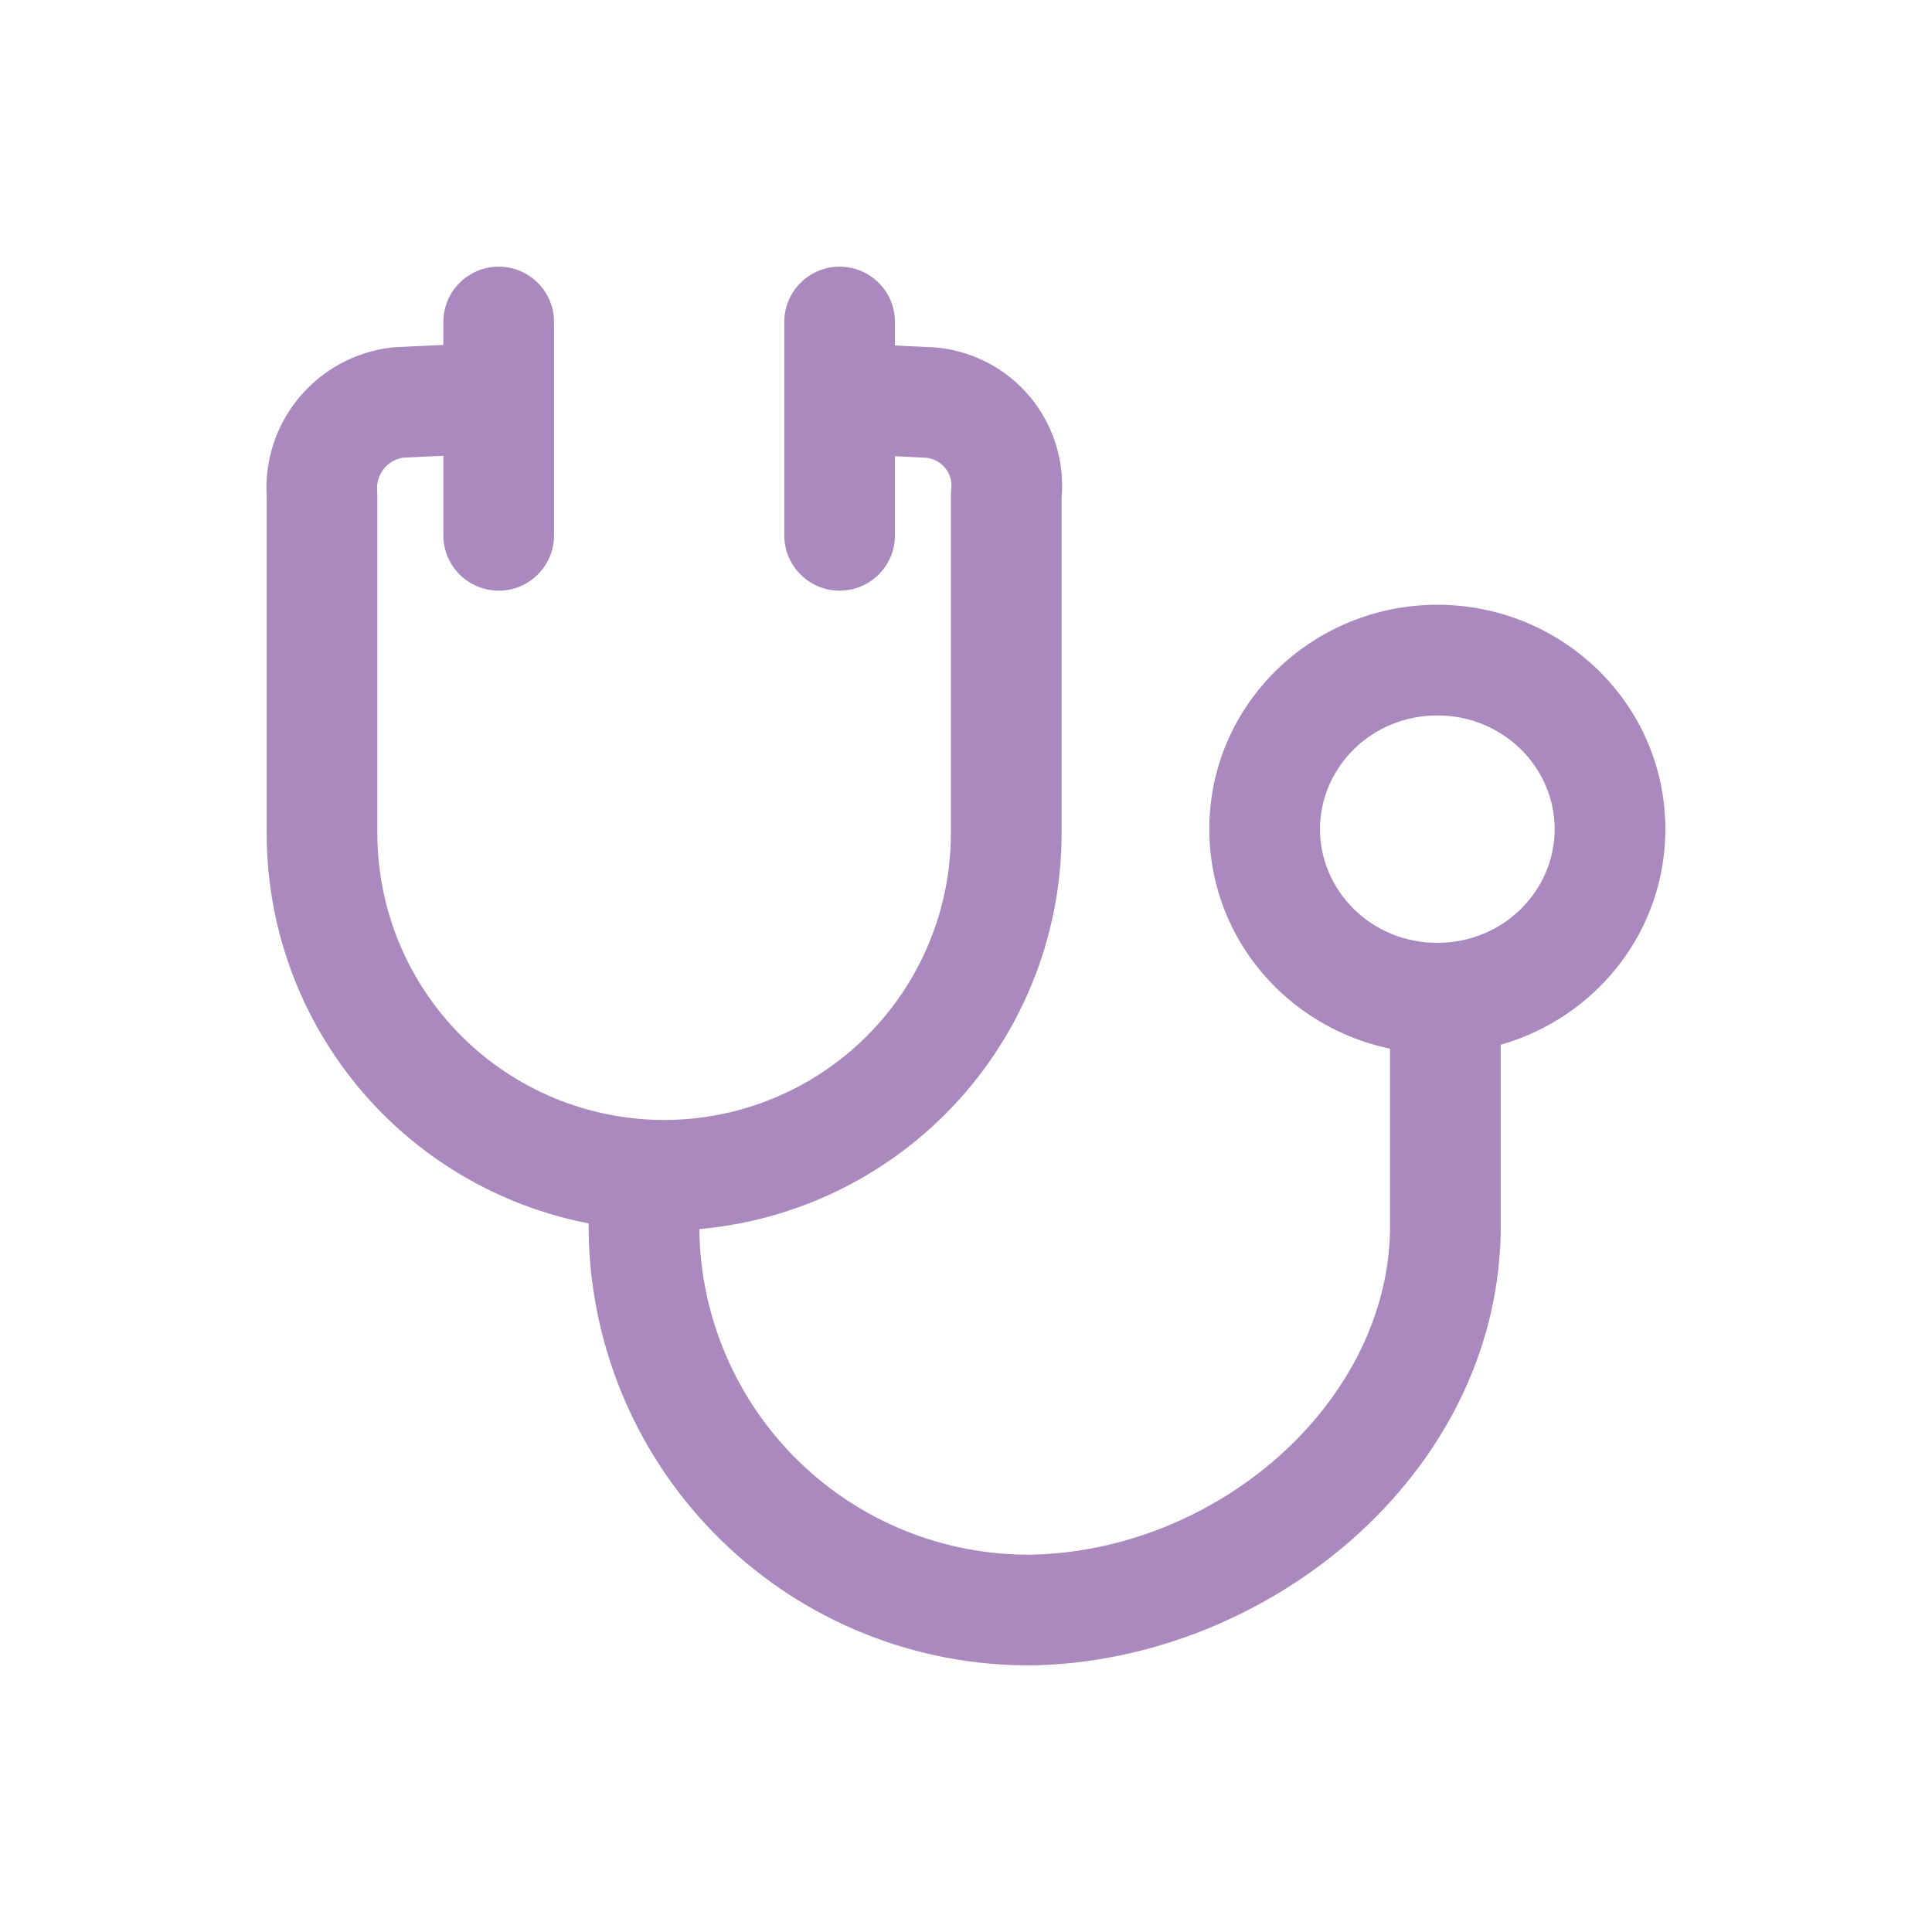 <?xml version="1.0" encoding="UTF-8"?>
<svg viewBox="0 0 48 48" fill="none" xmlns="http://www.w3.org/2000/svg">
<path fill-rule="evenodd" clip-rule="evenodd" d="M19.627 9.834C19.663 9.076 20.307 8.49 21.066 8.527L23.156 8.627C23.166 8.627 23.177 8.628 23.187 8.628C23.651 8.661 24.103 8.788 24.517 9C24.93 9.212 25.297 9.506 25.594 9.864C25.891 10.222 26.112 10.636 26.245 11.081C26.369 11.498 26.413 11.935 26.375 12.368V20.7C26.375 23.319 25.335 25.831 23.483 27.683C21.631 29.535 19.119 30.575 16.5 30.575C13.881 30.575 11.369 29.535 9.517 27.683C7.665 25.831 6.625 23.319 6.625 20.7V12.349C6.569 11.461 6.851 10.583 7.417 9.894C7.997 9.189 8.827 8.737 9.734 8.634C9.764 8.63 9.794 8.628 9.825 8.626L11.935 8.526C12.693 8.491 13.338 9.076 13.373 9.835C13.409 10.593 12.824 11.237 12.065 11.273L10.012 11.371C9.828 11.4 9.661 11.496 9.542 11.64C9.416 11.794 9.354 11.99 9.37 12.188C9.373 12.225 9.375 12.263 9.375 12.3V20.7C9.375 22.59 10.126 24.402 11.462 25.738C12.798 27.074 14.61 27.825 16.5 27.825C18.39 27.825 20.202 27.074 21.538 25.738C22.874 24.402 23.625 22.59 23.625 20.7V12.3C23.625 12.248 23.628 12.196 23.634 12.144C23.645 12.05 23.636 11.956 23.61 11.866C23.583 11.776 23.538 11.693 23.478 11.621C23.418 11.549 23.344 11.489 23.261 11.447C23.181 11.405 23.094 11.38 23.004 11.372L20.934 11.273C20.176 11.237 19.59 10.593 19.627 9.834Z" fill="#A989BE"/>
<path fill-rule="evenodd" clip-rule="evenodd" d="M12.39 6.625C13.149 6.625 13.765 7.241 13.765 8V13.3C13.765 14.059 13.149 14.675 12.39 14.675C11.631 14.675 11.015 14.059 11.015 13.3V8C11.015 7.241 11.631 6.625 12.39 6.625Z" fill="#A989BE"/>
<path fill-rule="evenodd" clip-rule="evenodd" d="M20.86 6.625C21.619 6.625 22.235 7.241 22.235 8V13.3C22.235 14.059 21.619 14.675 20.86 14.675C20.101 14.675 19.485 14.059 19.485 13.3V8C19.485 7.241 20.101 6.625 20.86 6.625Z" fill="#A989BE"/>
<path fill-rule="evenodd" clip-rule="evenodd" d="M35.71 17.775C34.072 17.775 32.795 19.067 32.795 20.6C32.795 22.133 34.072 23.425 35.71 23.425C37.348 23.425 38.625 22.133 38.625 20.6C38.625 19.067 37.348 17.775 35.71 17.775ZM30.045 20.6C30.045 17.494 32.609 15.025 35.71 15.025C38.811 15.025 41.375 17.494 41.375 20.6C41.375 23.706 38.811 26.175 35.71 26.175C32.609 26.175 30.045 23.706 30.045 20.6Z" fill="#A989BE"/>
<path fill-rule="evenodd" clip-rule="evenodd" d="M35.91 24.225C36.669 24.225 37.285 24.841 37.285 25.6V30.6L37.285 30.627C37.168 36.715 31.436 41.264 25.666 41.375L25.653 41.375L25.653 41.375C22.767 41.403 19.988 40.287 17.922 38.272C15.855 36.258 14.67 33.507 14.625 30.622L14.625 30.6V29.6C14.625 28.841 15.241 28.225 16 28.225C16.759 28.225 17.375 28.841 17.375 29.6V30.589C17.412 32.744 18.298 34.798 19.841 36.303C21.386 37.81 23.463 38.644 25.62 38.625C30.224 38.533 34.444 34.89 34.535 30.586V25.6C34.535 24.841 35.151 24.225 35.91 24.225Z" fill="#A989BE"/>
</svg>

